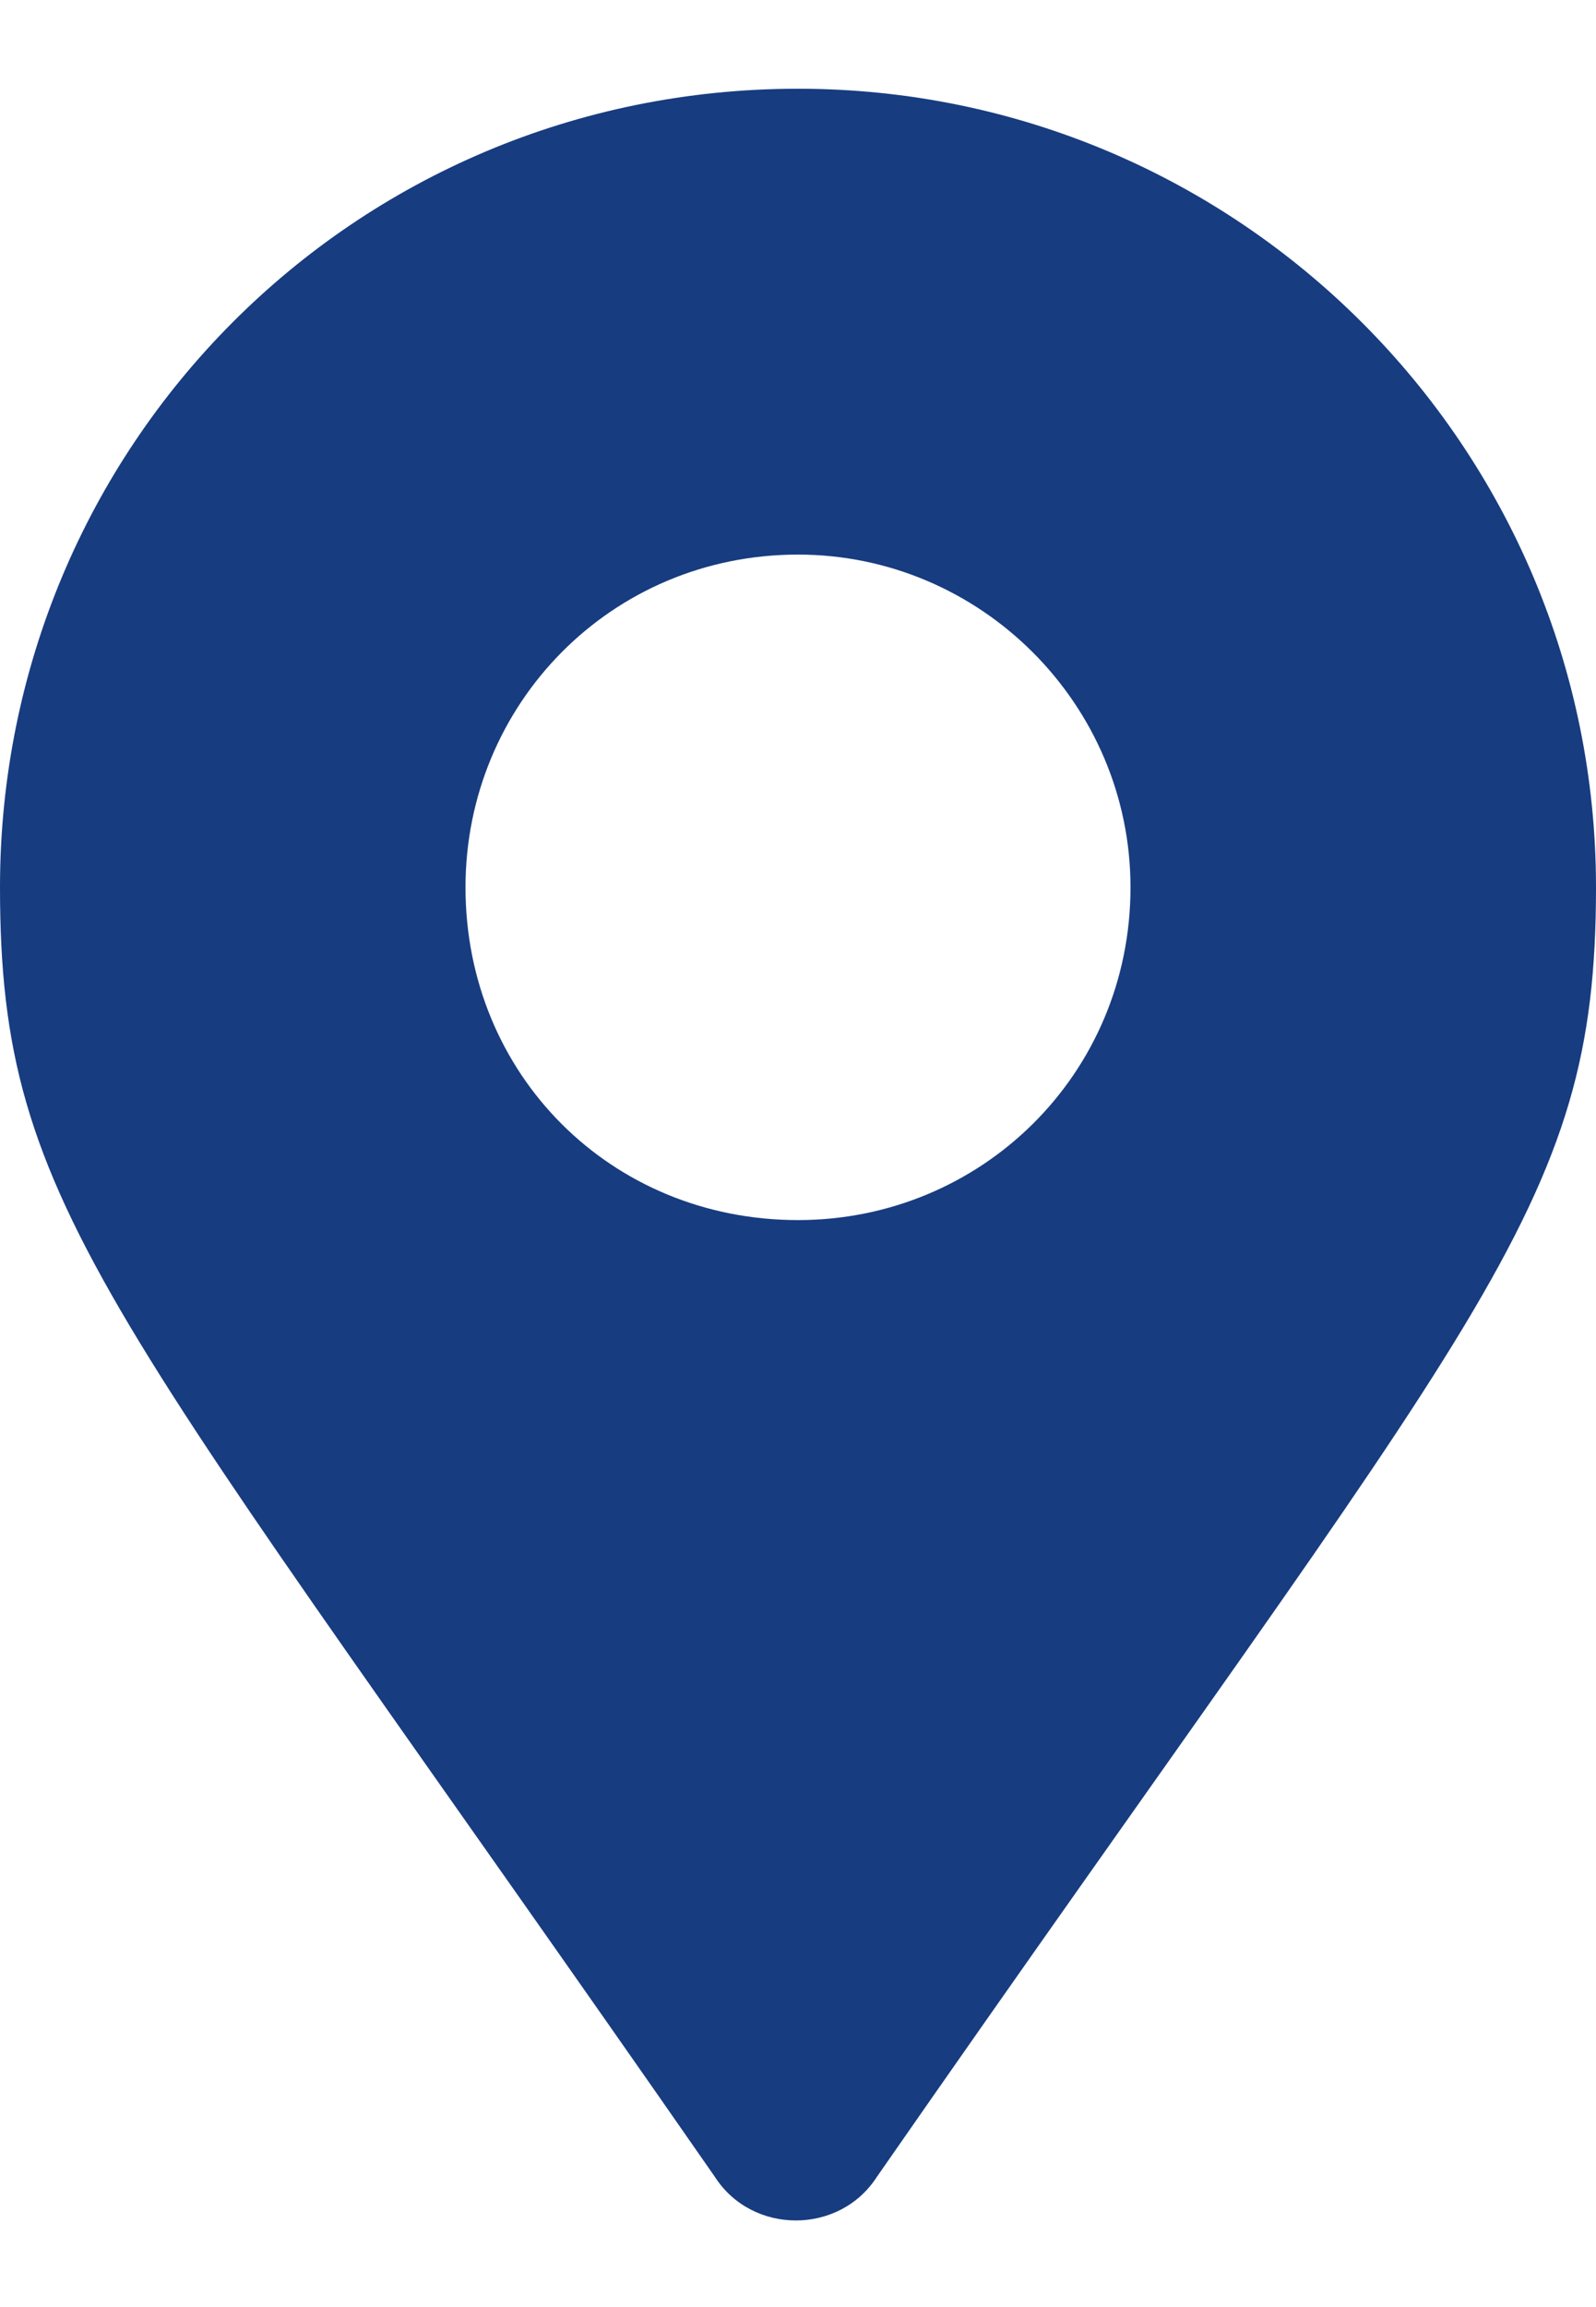 <svg width="9" height="13" viewBox="0 0 9 13" fill="none" xmlns="http://www.w3.org/2000/svg">
<path d="M4.031 12.266C0.609 7.344 0 6.828 0 5C0 2.516 1.992 0.5 4.5 0.5C6.984 0.5 9 2.516 9 5C9 6.828 8.367 7.344 4.945 12.266C4.734 12.594 4.242 12.594 4.031 12.266ZM4.5 6.875C5.531 6.875 6.375 6.055 6.375 5C6.375 3.969 5.531 3.125 4.5 3.125C3.445 3.125 2.625 3.969 2.625 5C2.625 6.055 3.445 6.875 4.5 6.875Z" fill="#173C80"/>
</svg>
